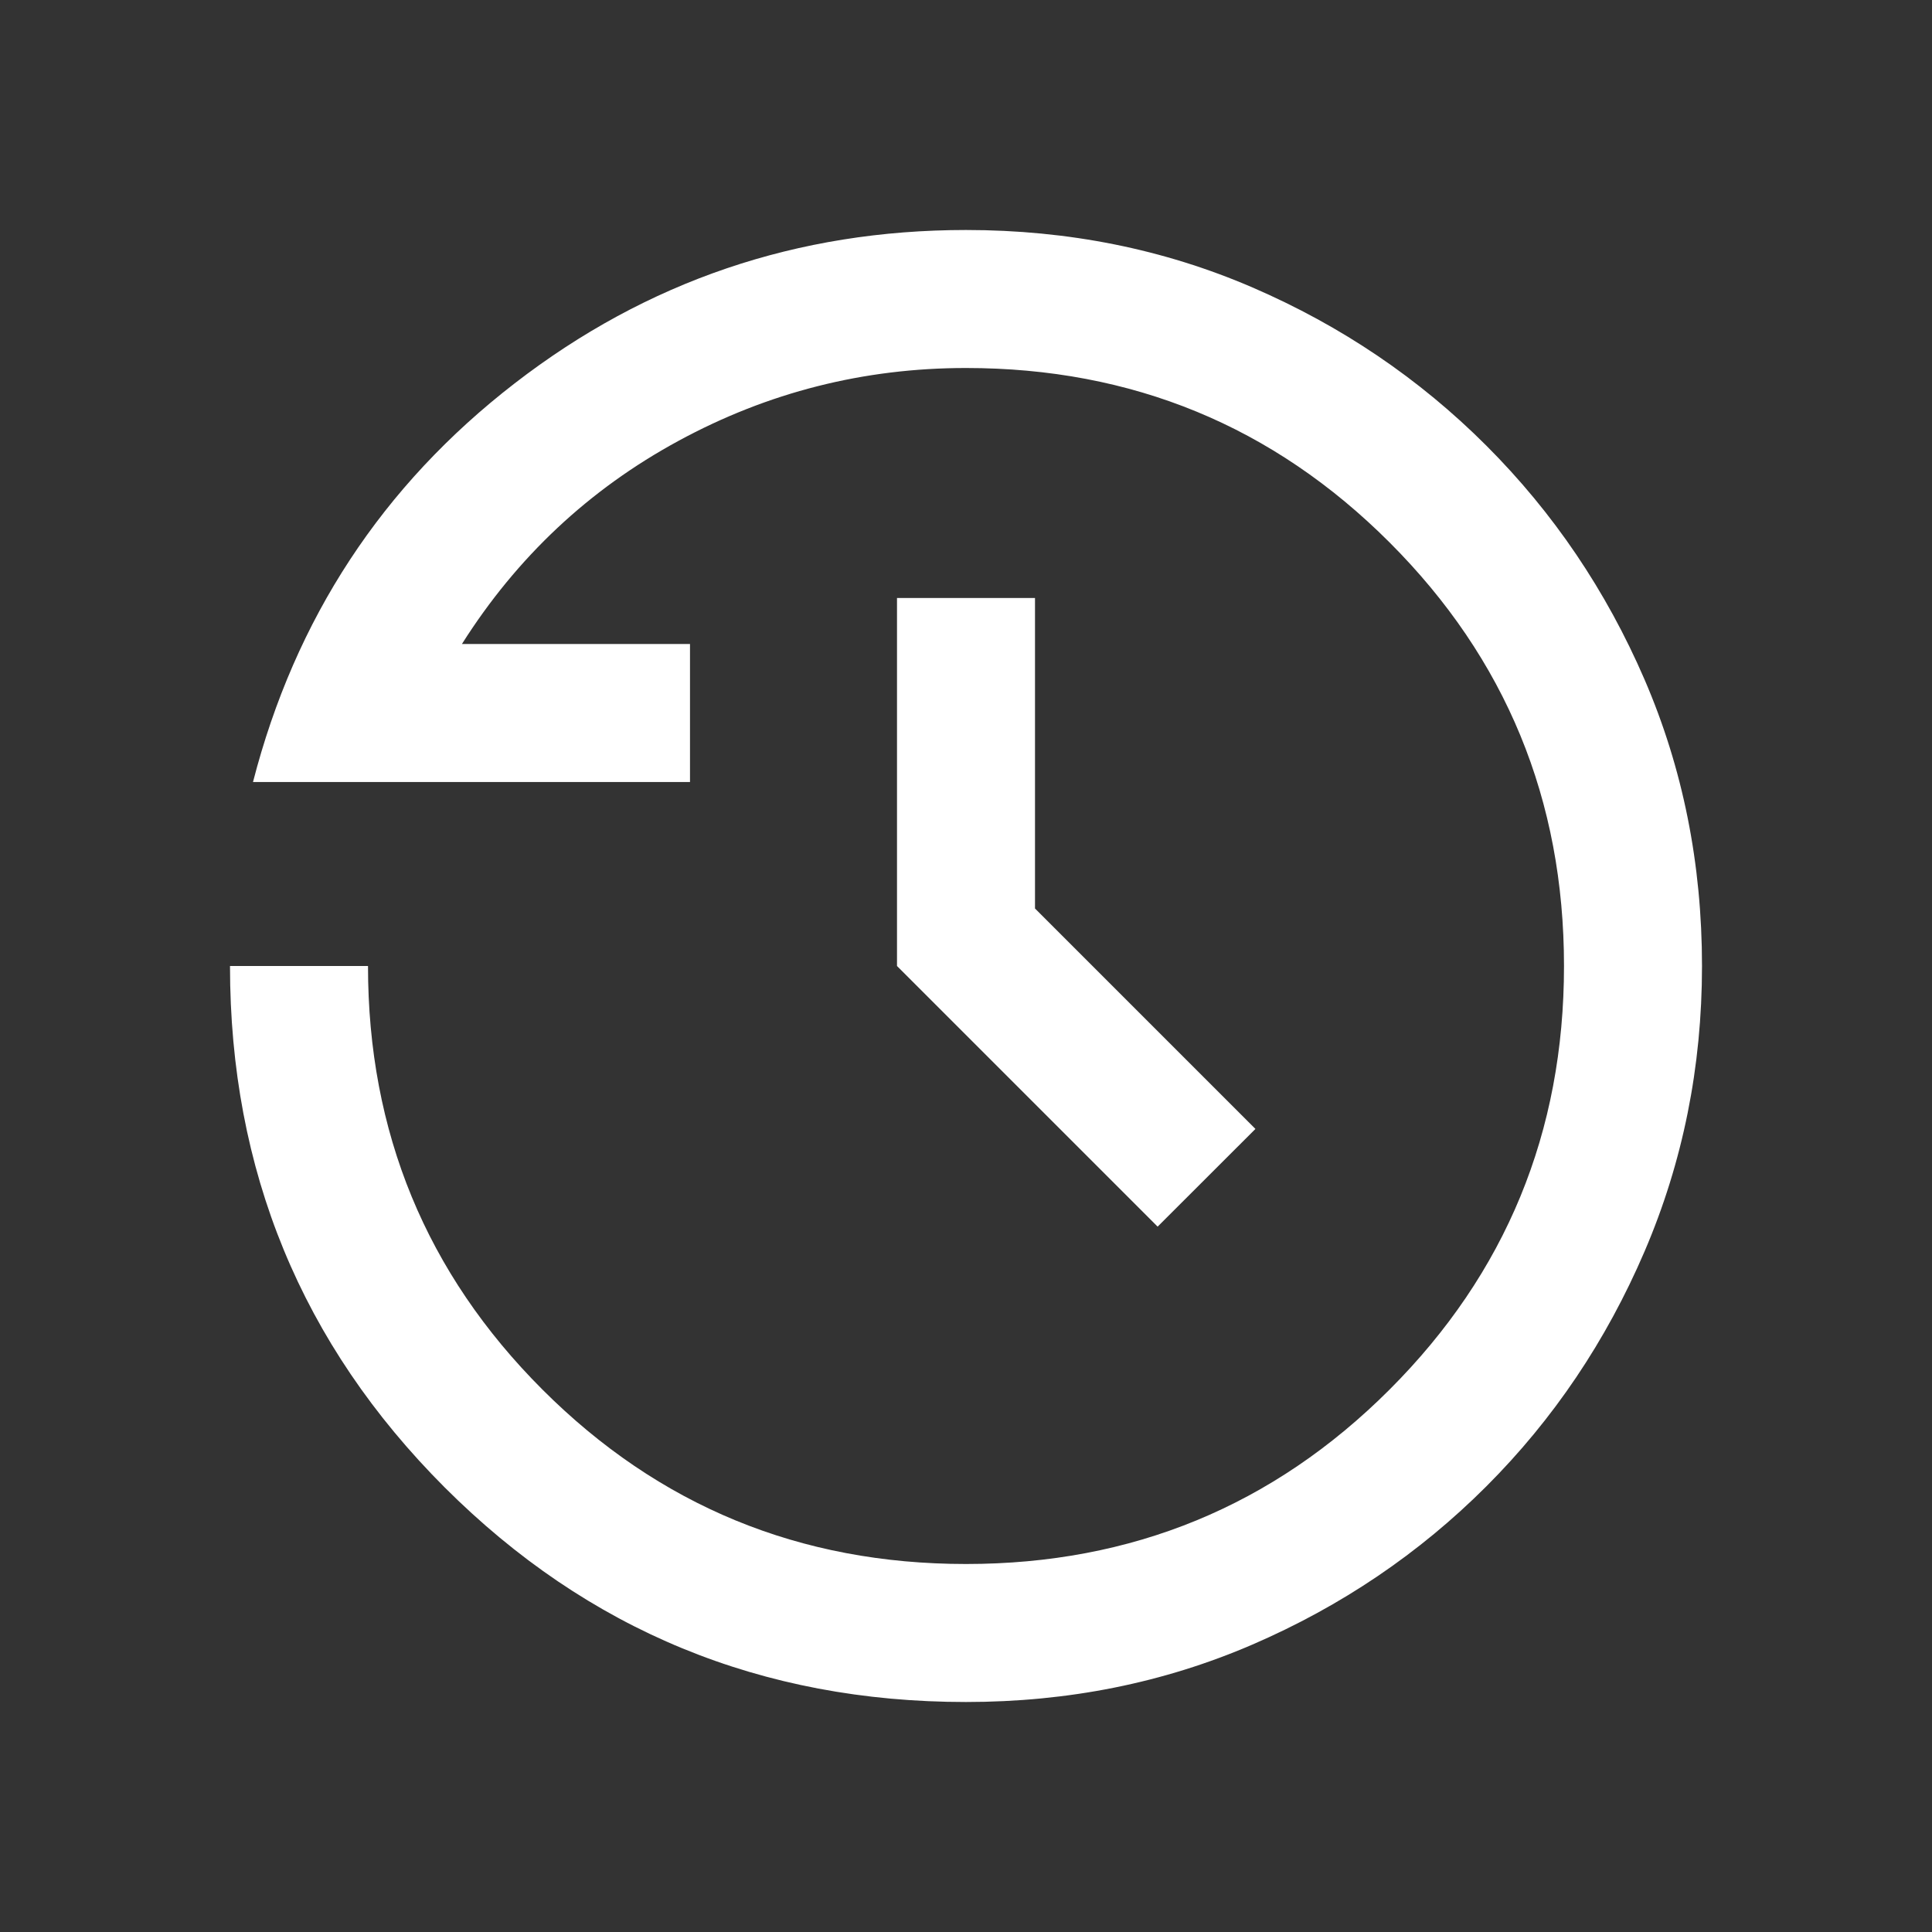 <svg width="21" height="21" viewBox="0 0 21 21" fill="none" xmlns="http://www.w3.org/2000/svg">
<rect x="0" y="0" width="21" height="21" fill="#333333" stroke="none"/>
<mask id="mask0_40_8" style="mask-type:alpha" maskUnits="userSpaceOnUse" x="0" y="0" width="21" height="21">
<path d="M20.5 0.5H0.5V20.5H20.5V0.5Z" fill="#D9D9D9"/>
</mask>
<g mask="url(#mask0_40_8)">
<path d="M10.5 18.5C8.278 18.5 6.389 17.722 4.833 16.167C3.278 14.611 2.5 12.722 2.5 10.5H4C4 12.306 4.632 13.84 5.896 15.104C7.16 16.368 8.694 17 10.5 17C12.306 17 13.84 16.368 15.104 15.104C16.368 13.84 17 12.306 17 10.5C17 8.694 16.368 7.16 15.104 5.896C13.84 4.632 12.306 4 10.5 4C9.389 4 8.347 4.264 7.375 4.792C6.403 5.319 5.618 6.056 5.021 7H7.5V8.5H2.75C3.208 6.722 4.156 5.278 5.594 4.167C7.031 3.056 8.667 2.5 10.5 2.5C11.611 2.5 12.649 2.708 13.615 3.125C14.58 3.542 15.427 4.115 16.156 4.844C16.885 5.573 17.458 6.42 17.875 7.385C18.292 8.351 18.5 9.389 18.5 10.5C18.5 11.597 18.292 12.632 17.875 13.604C17.458 14.576 16.885 15.427 16.156 16.156C15.427 16.885 14.58 17.458 13.615 17.875C12.649 18.292 11.611 18.5 10.5 18.5ZM12.583 13.333L9.75 10.5V6.5H11.25V9.875L13.646 12.271L12.583 13.333Z" fill="white"/>
</g>
</svg>
